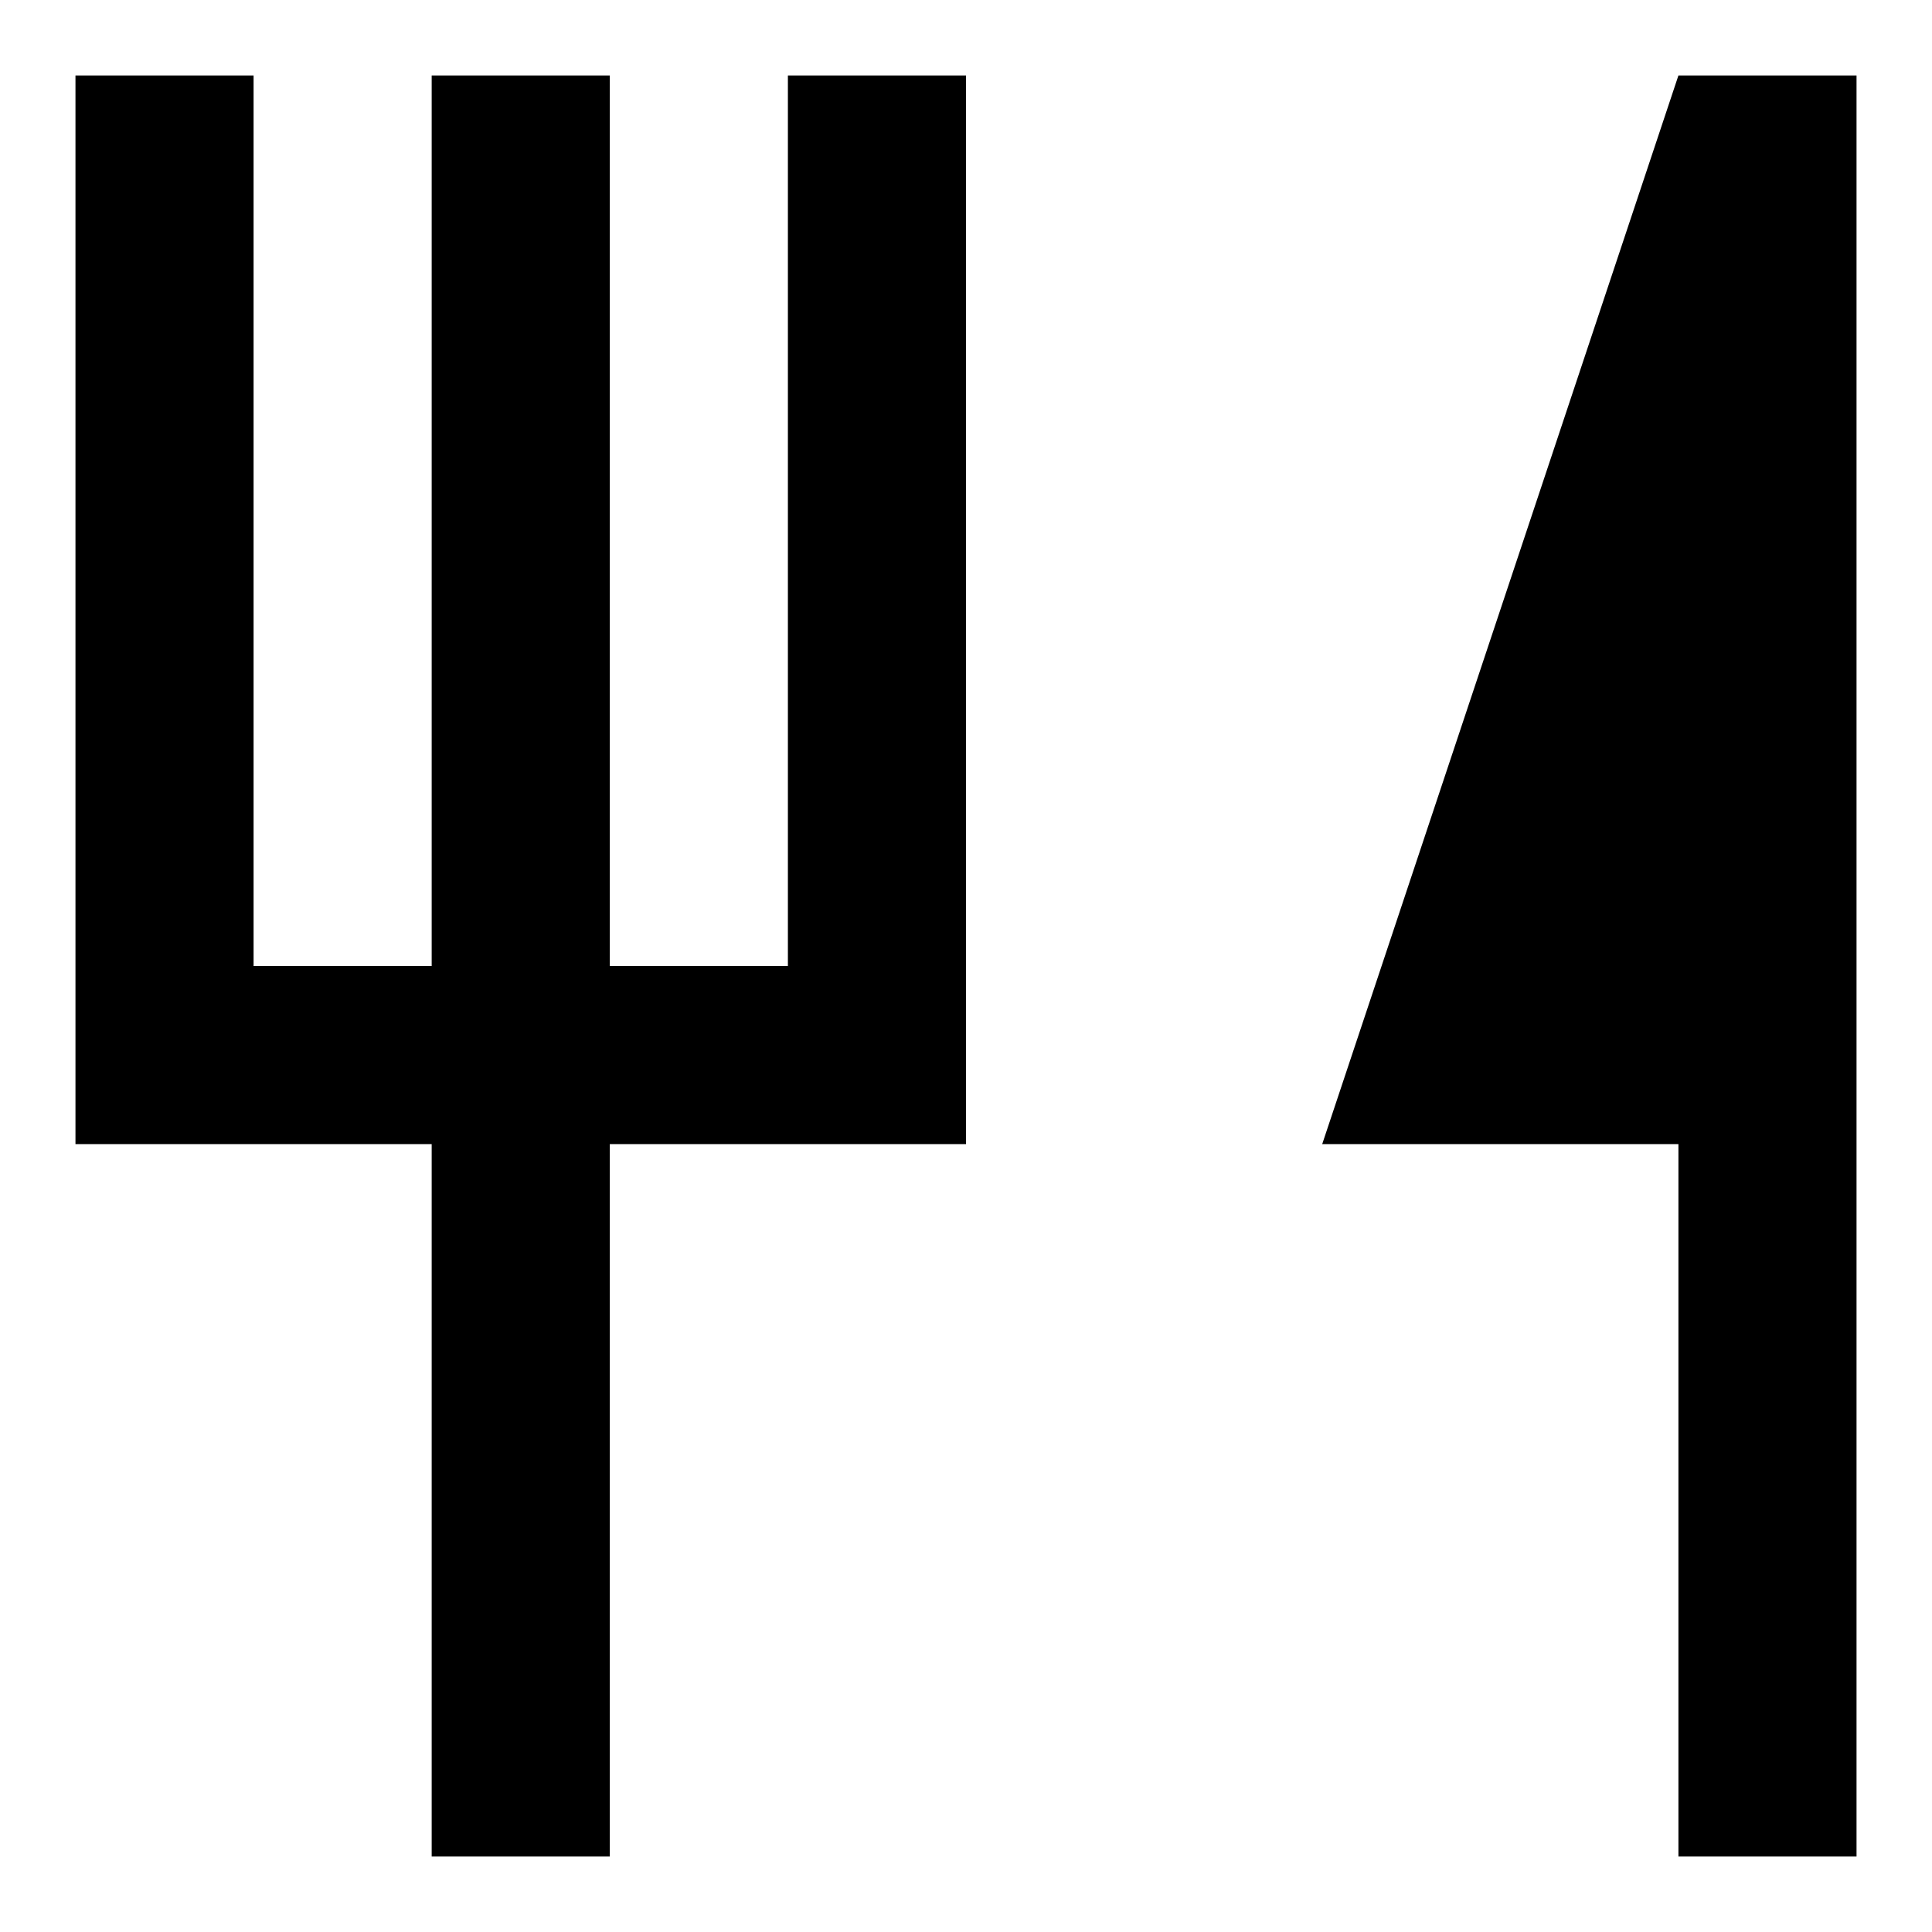 <?xml version="1.0" encoding="utf-8"?>
<!-- Svg Vector Icons : http://www.onlinewebfonts.com/icon -->
<!DOCTYPE svg PUBLIC "-//W3C//DTD SVG 1.1//EN" "http://www.w3.org/Graphics/SVG/1.1/DTD/svg11.dtd">
<svg version="1.1" xmlns="http://www.w3.org/2000/svg" xmlns:xlink="http://www.w3.org/1999/xlink" x="0px" y="0px" viewBox="0 0 256 256" enable-background="new 0 0 256 256" xml:space="preserve">
<g><g><path fill="#000000" d="M104.4,128H80.8V10H57.2v118H33.6V10H10v118v23.6h47.2V246h23.6v-94.4h23.6H128V10h-23.6V128z M222.4,10l-47.2,141.6h47.2V246H246V10H222.4z"/></g></g>
</svg>